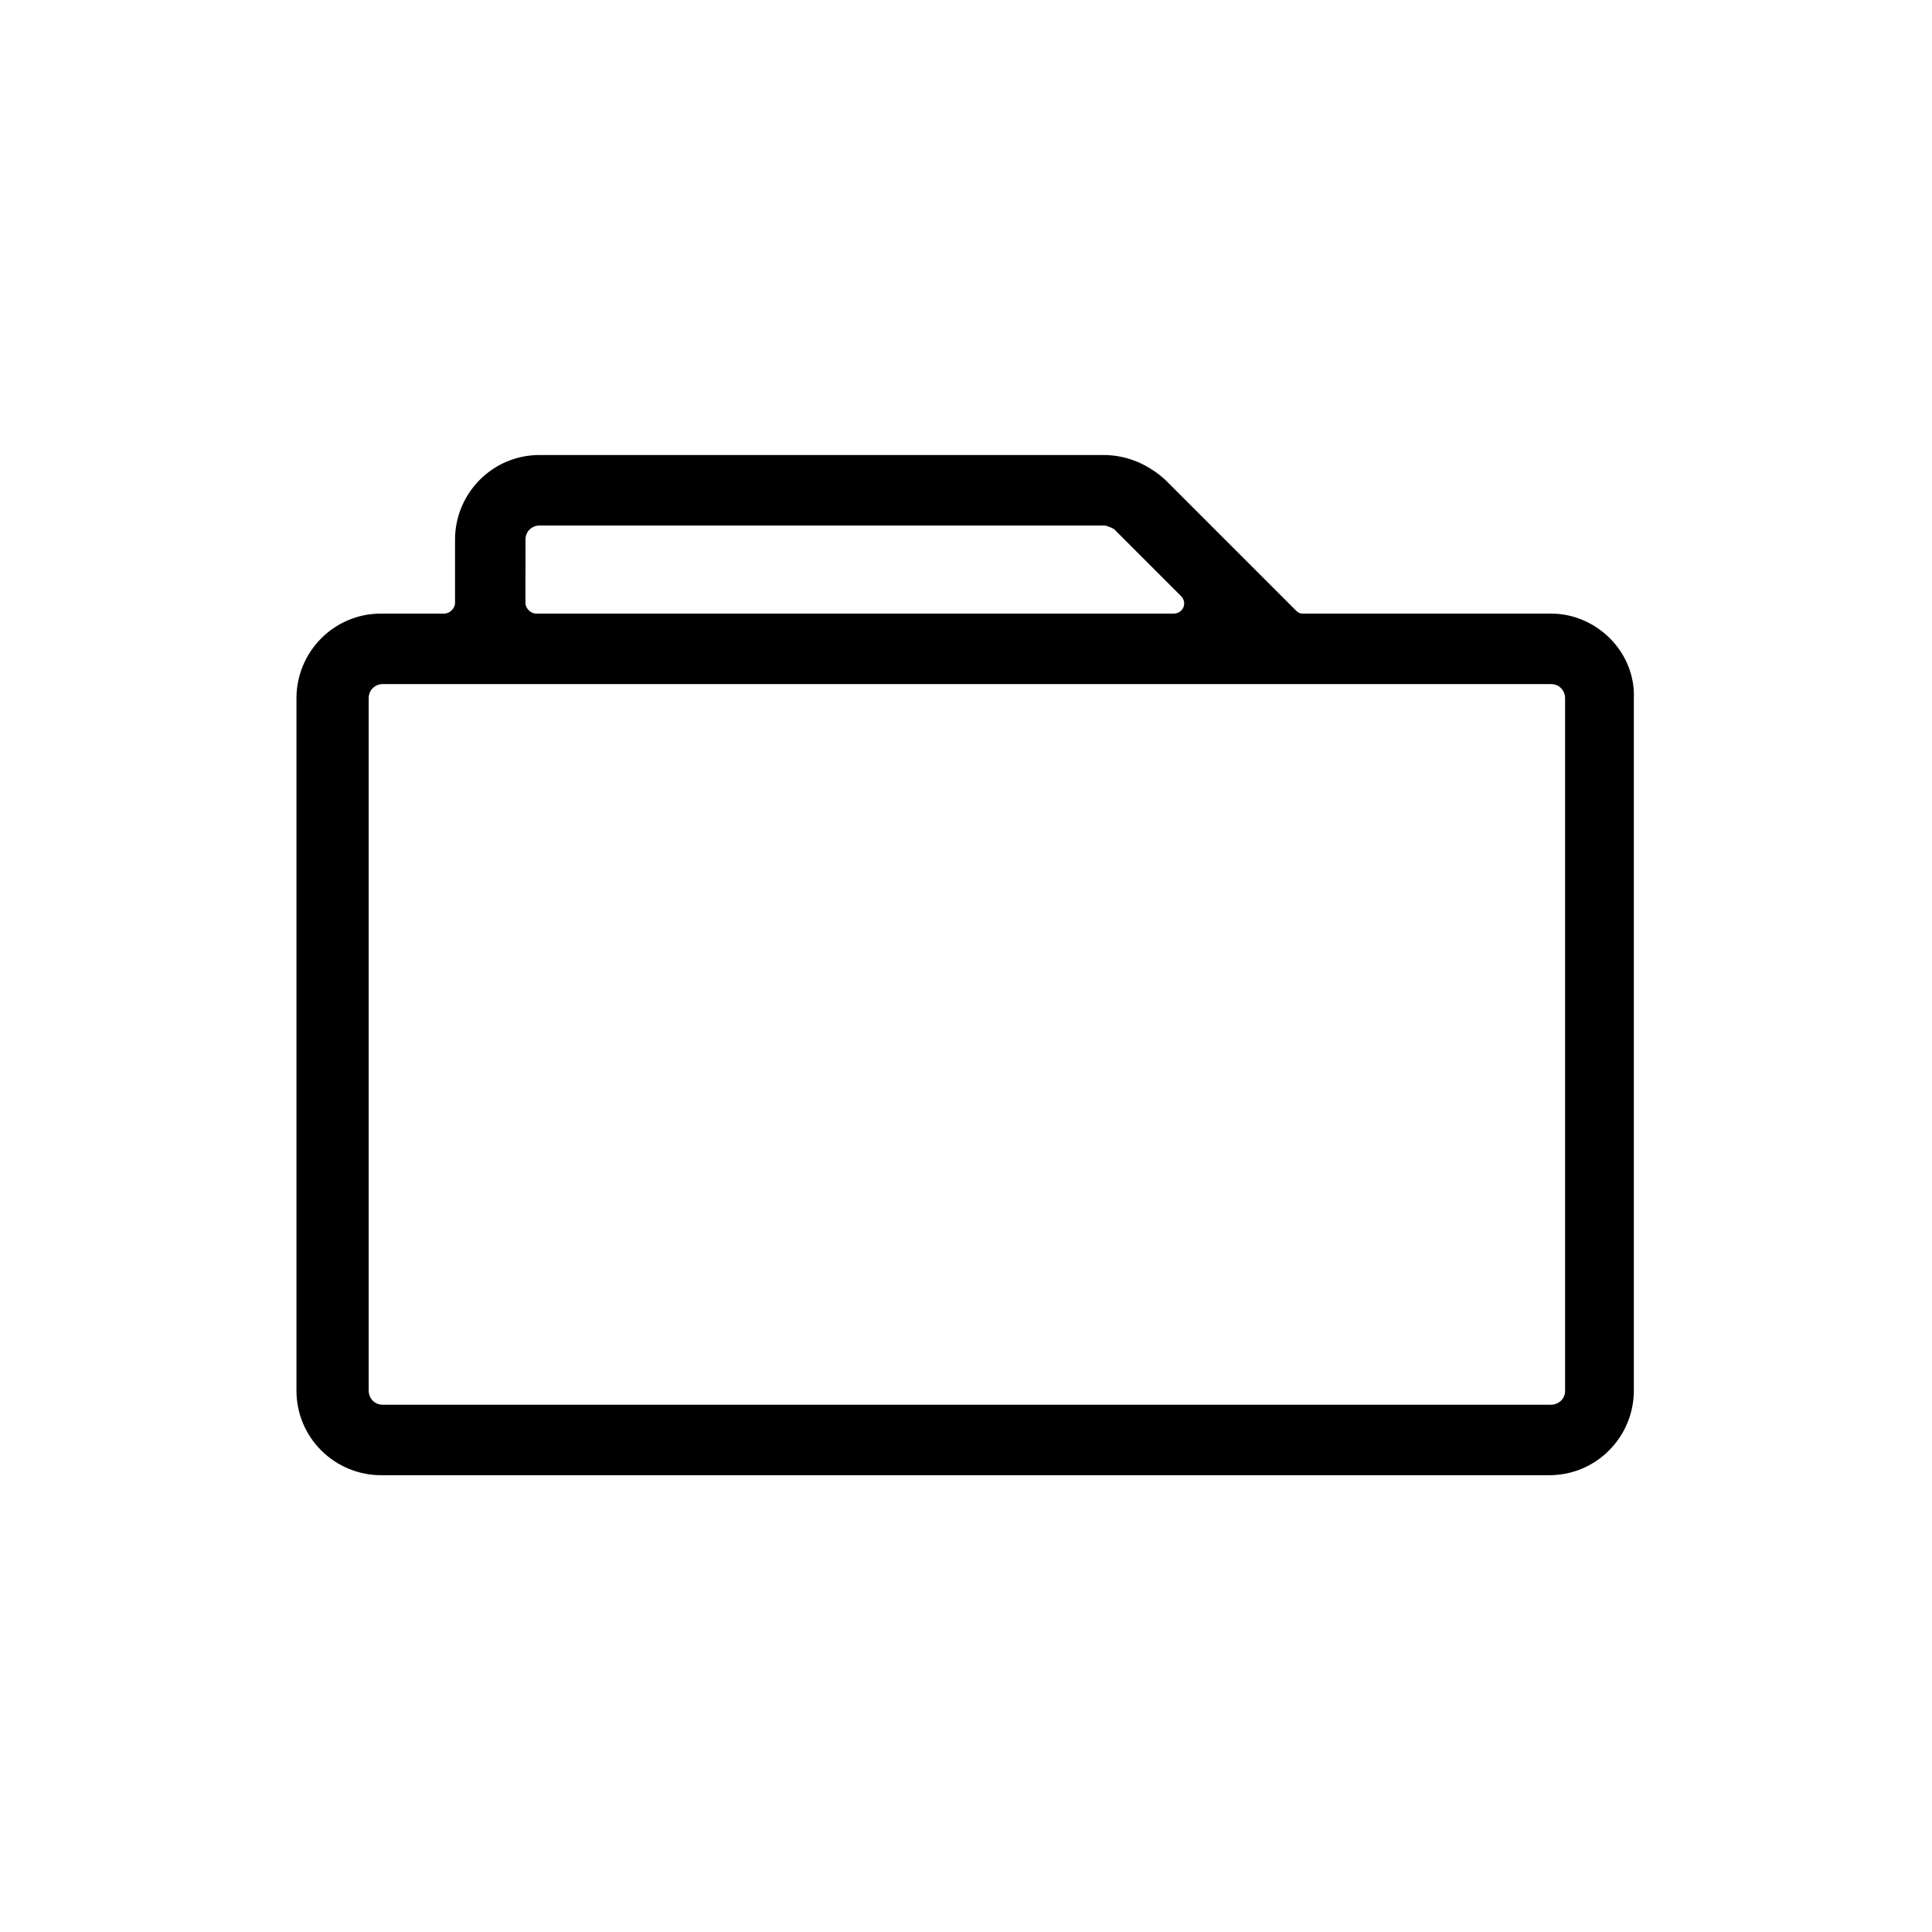 <?xml version="1.0" encoding="UTF-8"?>
<!-- Uploaded to: ICON Repo, www.iconrepo.com, Generator: ICON Repo Mixer Tools -->
<svg width="800px" height="800px" version="1.1" viewBox="144 144 512 512" xmlns="http://www.w3.org/2000/svg">
 <defs>
  <clipPath id="a">
   <path d="m222.56 264.58h354.44v270.42h-354.44z"/>
  </clipPath>
 </defs>
 <g clip-path="url(#a)">
  <path d="m555.03 306.61h-65.84c-0.934 0-1.402-0.469-1.867-0.934l-34.555-34.555c-4.672-4.203-10.273-6.539-16.344-6.539h-149.42c-12.609 0-22.414 10.273-22.414 22.414v16.809c0 1.402-1.402 2.801-2.801 2.801h-16.809c-12.609 0-22.414 10.273-22.414 22.414v183.51c0 12.609 10.273 22.414 22.414 22.414h309.59c12.609 0 22.414-10.273 22.414-22.414v-183.51c0.465-12.137-9.809-22.41-21.949-22.41zm-271.77-19.613c0-2.336 1.867-3.734 3.734-3.734h149.42c0.934 0 1.867 0.469 2.801 0.934l17.742 17.742c1.867 1.867 0.469 4.668-1.867 4.668h-169.04c-1.402 0-2.801-1.402-2.801-2.801zm271.77 38.293c2.336 0 3.734 1.867 3.734 3.734v183.51c0 2.336-1.867 3.734-3.734 3.734h-309.59c-2.336 0-3.734-1.867-3.734-3.734v-183.51c0-2.336 1.867-3.734 3.734-3.734z"/>
 </g>
</svg>